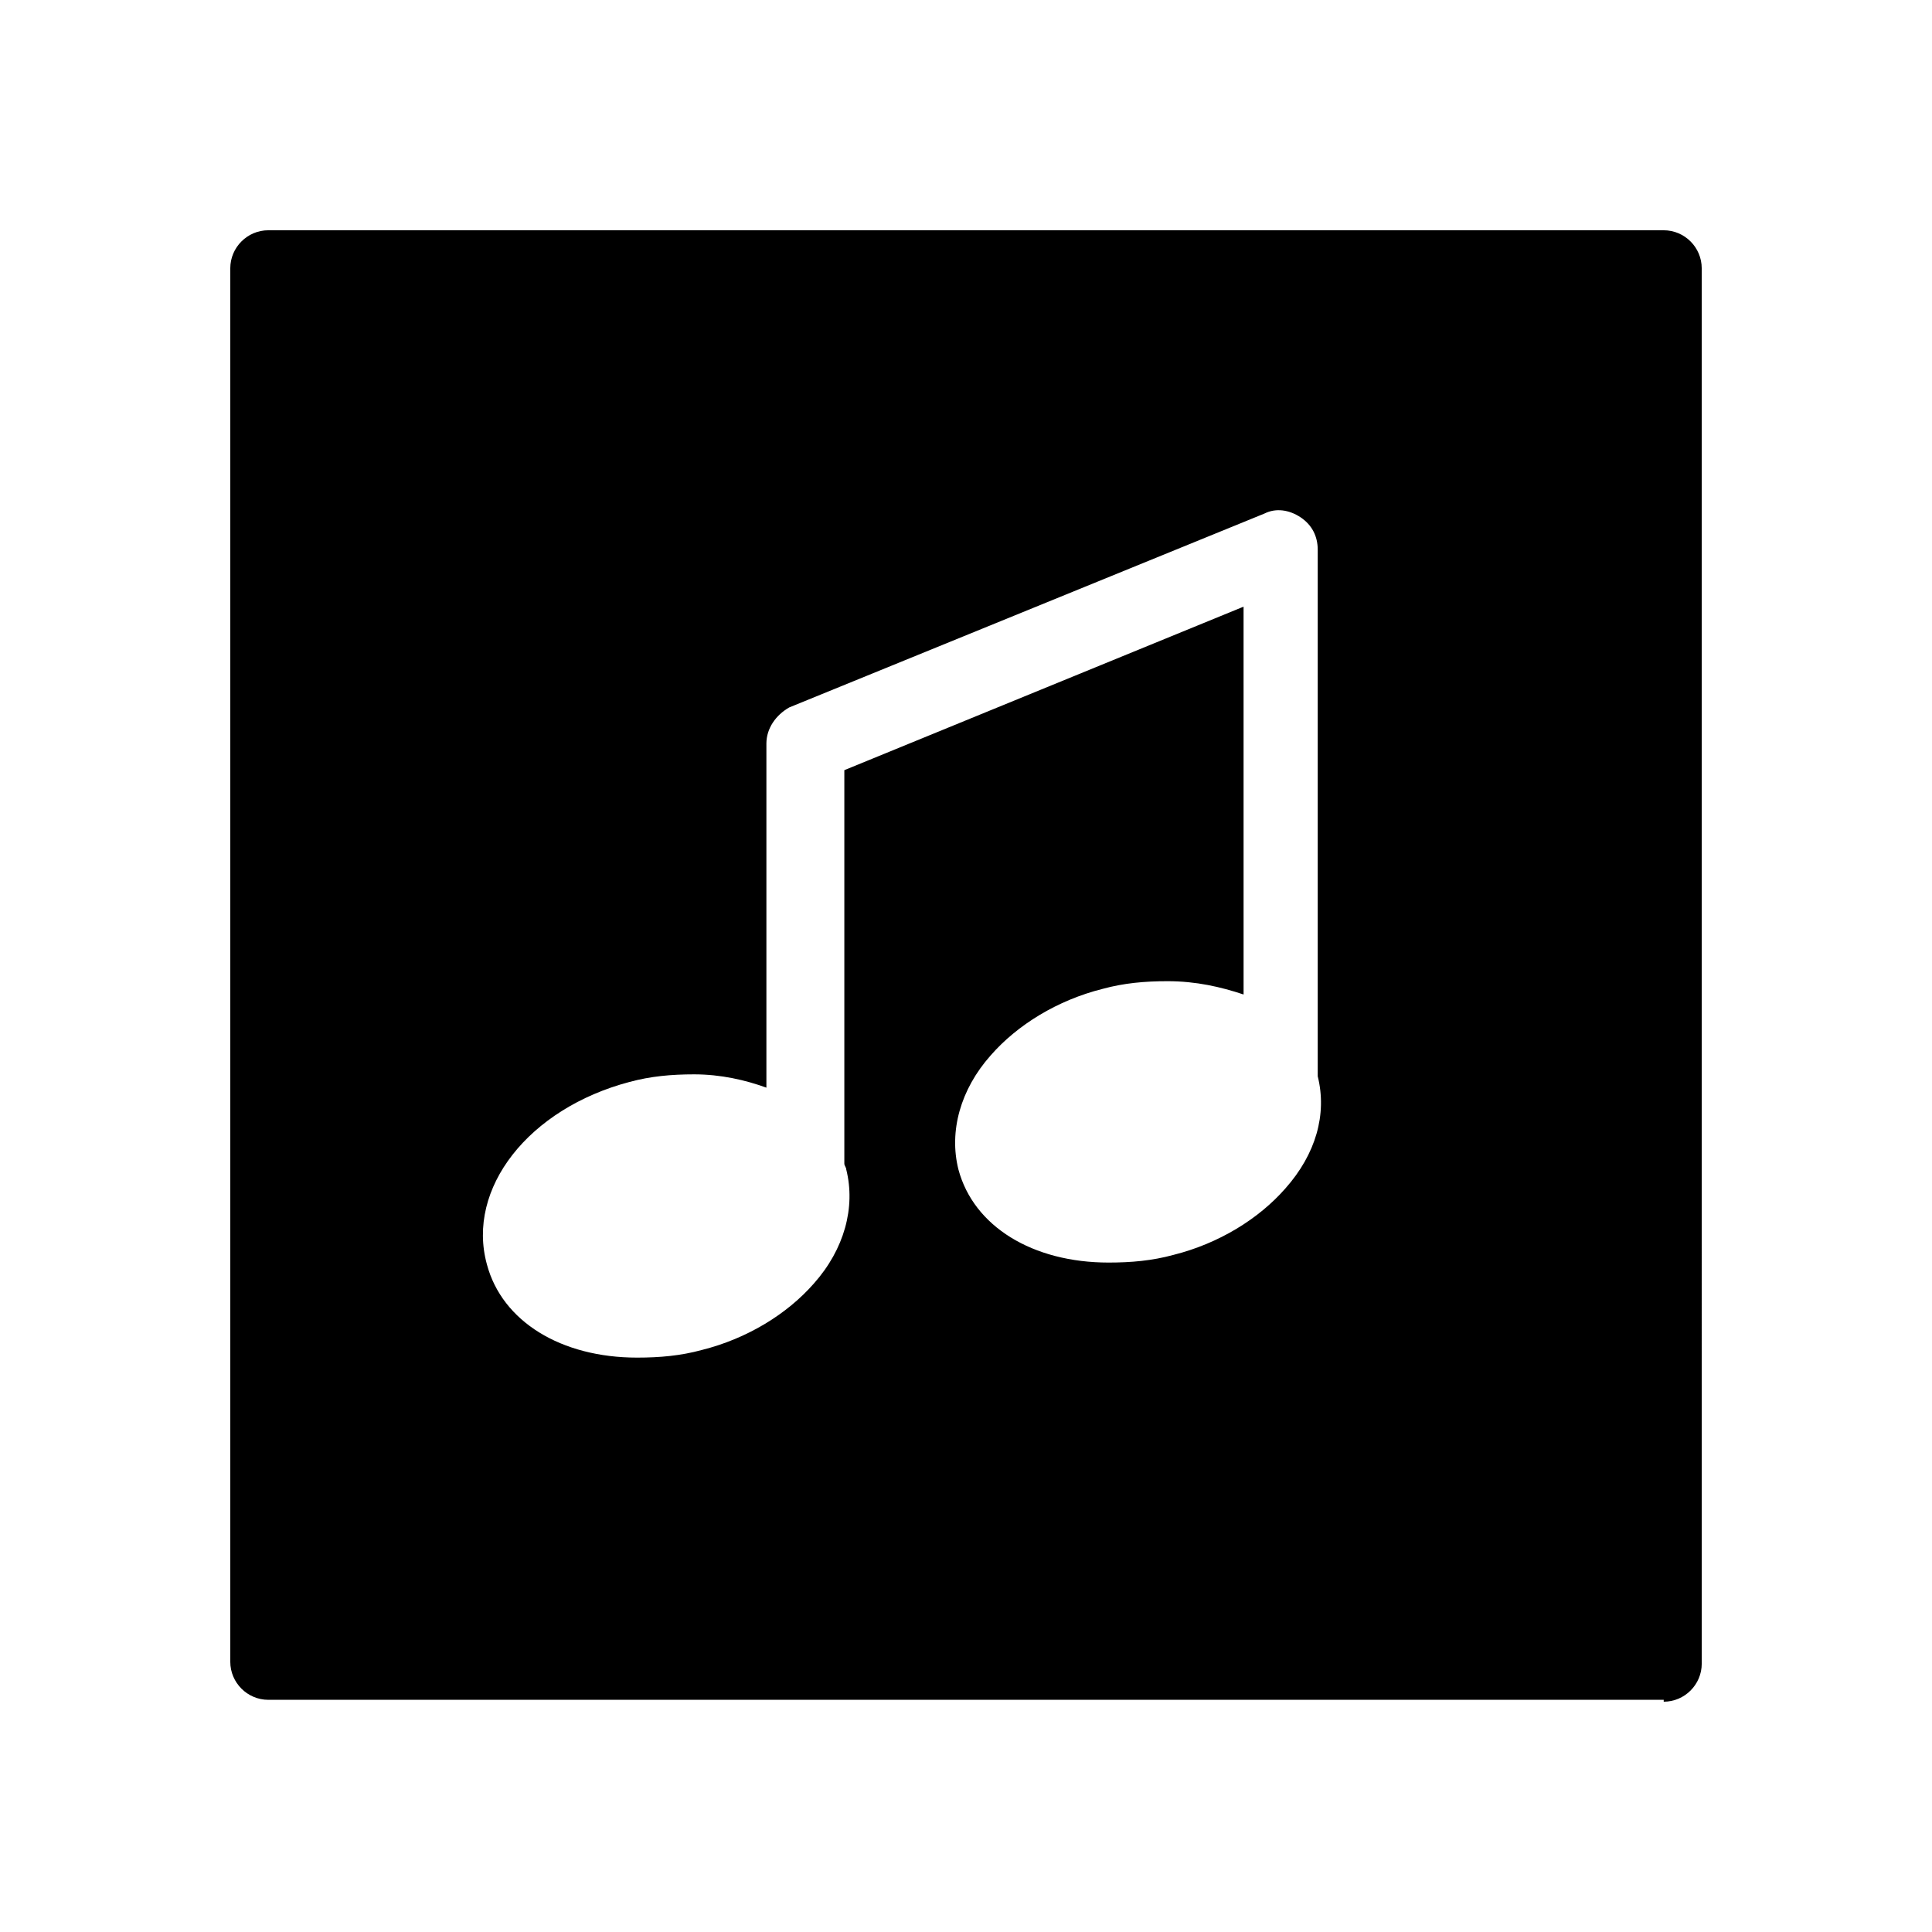 <?xml version="1.0" encoding="UTF-8"?>
<!-- Uploaded to: SVG Repo, www.svgrepo.com, Generator: SVG Repo Mixer Tools -->
<svg fill="#000000" width="800px" height="800px" version="1.1" viewBox="144 144 512 512" xmlns="http://www.w3.org/2000/svg">
 <path d="m584.9 594.97c5.543 0 10.078-4.535 10.078-10.078l-0.004-369.79c0-5.543-4.535-10.078-10.078-10.078h-369.79c-5.543 0-10.078 4.535-10.078 10.078v369.29c0 5.543 4.535 10.078 10.078 10.078l369.8-0.004zm-274.07-164.24c5.543-1.512 11.082-2.016 17.129-2.016 7.055 0 13.602 1.512 19.145 3.527v-91.188c0-4.031 2.519-7.559 6.047-9.574l125.95-51.387c3.023-1.512 6.551-1.008 9.574 1.008 3.023 2.016 4.535 5.039 4.535 8.566v139.55c2.519 10.078-0.504 20.656-8.566 29.727-7.055 8.062-17.633 14.609-29.727 17.633-5.543 1.512-11.082 2.016-17.129 2.016-20.152 0-35.77-9.574-39.801-24.688-2.519-10.078 0.504-21.16 8.566-30.23 7.055-8.062 17.633-14.609 29.727-17.633 5.543-1.512 11.082-2.016 17.129-2.016 7.559 0 14.105 1.512 20.152 3.527l-0.004-102.78-105.8 43.328v104.29c0 0.504 0.504 1.008 0.504 1.512 2.519 10.078-0.504 21.16-8.566 30.23-7.055 8.062-17.633 14.609-29.727 17.633-5.543 1.512-11.082 2.016-17.129 2.016-20.152 0-35.77-9.574-39.801-24.688-5.539-20.152 11.086-41.312 37.789-48.367z"/>
</svg>